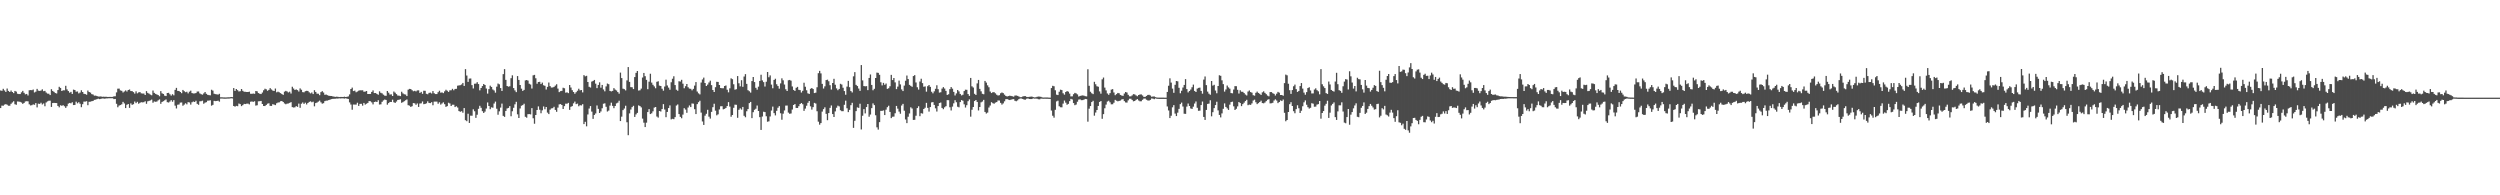 <?xml version="1.0" encoding="UTF-8"?>
<svg xmlns="http://www.w3.org/2000/svg" width="1920" height="150">
  <path d="M0 69.488h1v13.530H0zM1 69.749h1v11.336H1zM2 68.175h1v13.024H2zM3 69.499h1v10.848H3zM4 70.583h1v9.389H4zM5 68.009h1v12.402H5zM6 69.821h1v11.404H6zM7 70.669h1v10.511H7zM8 69.544h1v10.191H8zM9 70.663h1v8.041H9zM10 71.542h1v6.253H10zM11 69.821h1v10.256H11zM12 70.354h1v10.109H12zM13 71.969h1v5.969H13zM14 72.220h1v5.798H14zM15 72.247h1v5.982H15zM16 70.894h1v7.874H16zM17 69.767h1v10.004H17zM18 71.249h1v7.789H18zM19 72.460h1v5.470H19zM20 72.156h1v5.550H20zM21 73.331h1v4.496H21zM22 69.332h1v10.782H22zM23 69.169h1v11.841H23zM24 69.289h1v11.493H24zM25 68.774h1v11.416H25zM26 71.001h1v9.500H26zM27 70.401h1v8.730H27zM28 68.264h1v14.231H28zM29 69.622h1v9.992H29zM30 69.833h1v9.966H30zM31 69.530h1v9.345H31zM32 68.589h1v11.658H32zM33 70.047h1v9.390H33zM34 69.807h1v11.789H34zM35 71.044h1v7.647H35zM36 71.879h1v5.984H36zM37 72.003h1v5.367H37zM38 72.990h1v4.299H38zM39 68.497h1v13.648H39zM40 69.831h1v9.320H40zM41 70.549h1v8.470H41zM42 71.480h1v7.623H42zM43 71.792h1v7.355H43zM44 69.163h1v12.205H44zM45 66.658h1v15.791H45zM46 67.508h1v13.338H46zM47 69.887h1v11.378H47zM48 69.326h1v11.470H48zM49 69.366h1v12.229H49zM50 65.910h1v16.914H50zM51 68.675h1v12.877H51zM52 69.915h1v9.655H52zM53 71.169h1v7.892H53zM54 70.536h1v8.826H54zM55 72.122h1v6.393H55zM56 68.800h1v11.916H56zM57 69.122h1v11.459H57zM58 70.400h1v7.691H58zM59 70.229h1v9.140H59zM60 71.727h1v6.738H60zM61 71.056h1v8.589H61zM62 69.312h1v13.011H62zM63 70.652h1v9.397H63zM64 72.049h1v5.990H64zM65 72.260h1v5.782H65zM66 72.768h1v4.941H66zM67 69.533h1v11.266H67zM68 70.672h1v7.525H68zM69 71.131h1v6.965H69zM70 72.273h1v5.463H70zM71 72.618h1v4.915H71zM72 73.451h1v3.241H72zM73 73.443h1v3.125H73zM74 73.763h1v2.376H74zM75 74.144h1v1.646H75zM76 74.146h1v2.011H76zM77 74.054h1v1.892H77zM78 74.332h1v1.287H78zM79 74.237h1v1.441H79zM80 74.351h1v1.452H80zM81 74.316h1v1.270H81zM82 74.453h1v1.107H82zM83 74.452h1v1.019H83zM84 74.418h1v1.063H84zM85 74.420h1v1.053H85zM86 74.382h1v1.071H86zM87 73.985h1v2.135H87zM88 73.942h1v2.032H88zM89 70.944h1v8.785H89zM90 68.113h1v14.280H90zM91 68.053h1v13.024H91zM92 69.403h1v11.269H92zM93 69.742h1v10.399H93zM94 71.031h1v7.228H94zM95 70.259h1v9.178H95zM96 69.430h1v13.579H96zM97 70.314h1v10.154H97zM98 69.099h1v10.781H98zM99 68.684h1v14.165H99zM100 69.953h1v9.474H100zM101 70.008h1v10.541H101zM102 70.753h1v9.286H102zM103 71.897h1v6.099H103zM104 70.156h1v9.033H104zM105 71.658h1v6.519H105zM106 70.943h1v8.699H106zM107 70.710h1v8.240H107zM108 71.688h1v6.805H108zM109 71.842h1v6.777H109zM110 71.851h1v6.627H110zM111 72.985h1v4.789H111zM112 69.984h1v9.747H112zM113 71.307h1v6.500H113zM114 71.932h1v5.558H114zM115 72.667h1v4.432H115zM116 73.146h1v3.332H116zM117 69.551h1v9.372H117zM118 71.341h1v6.608H118zM119 72.104h1v6.081H119zM120 72.551h1v5.427H120zM121 73.001h1v4.040H121zM122 73.951h1v2.364H122zM123 69.978h1v9.740H123zM124 71.666h1v6.623H124zM125 72.118h1v5.606H125zM126 73.492h1v3.586H126zM127 73.787h1v2.624H127zM128 71.423h1v7.088H128zM129 71.296h1v7.438H129zM130 72.409h1v5.578H130zM131 73.408h1v3.501H131zM132 72.325h1v5.786H132zM133 73.228h1v3.666H133zM134 68.994h1v12.157H134zM135 67.464h1v15.831H135zM136 69.801h1v10.637H136zM137 69.913h1v10.329H137zM138 70.650h1v8.156H138zM139 71.583h1v7.107H139zM140 69.053h1v12.155H140zM141 70.016h1v10.334H141zM142 70.798h1v8.529H142zM143 70.429h1v9.683H143zM144 71.738h1v6.683H144zM145 70.396h1v8.284H145zM146 69.623h1v10.705H146zM147 71.453h1v7.096H147zM148 71.762h1v6.197H148zM149 71.732h1v6.616H149zM150 71.492h1v5.852H150zM151 70.295h1v9.468H151zM152 70.241h1v10.225H152zM153 71.713h1v6.114H153zM154 72.368h1v5.374H154zM155 72.722h1v4.588H155zM156 71.755h1v7.921H156zM157 70.644h1v8.211H157zM158 72.038h1v6.457H158zM159 72.783h1v4.535H159zM160 73.054h1v4.214H160zM161 73.200h1v3.793H161zM162 68.902h1v12.256H162zM163 69.565h1v10.972H163zM164 72.009h1v5.442H164zM165 72.306h1v5.340H165zM166 72.453h1v5.096H166zM167 72.664h1v4.638H167zM168 72.019h1v6.045H168zM169 74.717h1v1.000H169zM170 74.679h1v1.000H170zM171 74.787h1v1.000H171zM172 74.805h1v1.000H172zM173 74.840h1v1.000H173zM174 74.742h1v1.000H174zM175 74.710h1v1.000H175zM176 74.684h1v1.000H176zM177 74.475h1v1.000H177zM178 74.620h1v1.000H178zM179 67.647h1v13.781H179zM180 69.856h1v12.068H180zM181 68.338h1v12.993H181zM182 69.287h1v12.290H182zM183 70.269h1v9.261H183zM184 70.016h1v9.937H184zM185 68.340h1v13.168H185zM186 69.739h1v10.986H186zM187 70.432h1v9.347H187zM188 70.499h1v9.424H188zM189 70.637h1v9.001H189zM190 70.656h1v8.890H190zM191 70.378h1v9.801H191zM192 71.994h1v6.119H192zM193 72.053h1v5.853H193zM194 71.852h1v6.390H194zM195 72.037h1v5.738H195zM196 69.881h1v11.243H196zM197 70.134h1v10.713H197zM198 71.464h1v6.355H198zM199 72.011h1v5.687H199zM200 72.235h1v5.292H200zM201 71.062h1v8.789H201zM202 69.337h1v12.093H202zM203 68.136h1v13.306H203zM204 68.592h1v11.991H204zM205 69.722h1v9.886H205zM206 69.041h1v10.285H206zM207 67.686h1v13.602H207zM208 68.694h1v12.645H208zM209 69.518h1v10.512H209zM210 69.907h1v10.431H210zM211 67.989h1v12.767H211zM212 70.927h1v8.384H212zM213 70.421h1v8.350H213zM214 70.897h1v7.692H214zM215 71.512h1v6.276H215zM216 72.236h1v5.328H216zM217 72.836h1v5.477H217zM218 70.384h1v9.100H218zM219 69.794h1v10.277H219zM220 70.241h1v9.359H220zM221 71.011h1v8.427H221zM222 70.393h1v8.608H222zM223 71.828h1v6.613H223zM224 66.629h1v15.625H224zM225 67.977h1v14.600H225zM226 69.081h1v13.353H226zM227 68.657h1v12.848H227zM228 69.206h1v12.884H228zM229 70.314h1v9.266H229zM230 67.871h1v14.943H230zM231 68.893h1v10.769H231zM232 70.775h1v7.928H232zM233 70.916h1v8.884H233zM234 70.039h1v8.805H234zM235 69.712h1v10.528H235zM236 69.853h1v9.274H236zM237 70.919h1v7.292H237zM238 71.721h1v6.112H238zM239 70.989h1v7.531H239zM240 72.221h1v5.882H240zM241 69.294h1v12.373H241zM242 70.619h1v8.532H242zM243 71.918h1v6.804H243zM244 71.974h1v6.068H244zM245 73.123h1v4.148H245zM246 70.743h1v7.847H246zM247 69.992h1v9.640H247zM248 71.079h1v8.203H248zM249 72.813h1v4.872H249zM250 72.621h1v4.678H250zM251 73.126h1v4.134H251zM252 73.537h1v3.290H252zM253 73.653h1v2.907H253zM254 73.751h1v2.397H254zM255 73.962h1v1.965H255zM256 74.170h1v1.708H256zM257 74.372h1v1.469H257zM258 74.264h1v1.425H258zM259 74.367h1v1.376H259zM260 74.531h1v1.000H260zM261 74.466h1v1.165H261zM262 74.437h1v1.099H262zM263 74.512h1v1.000H263zM264 74.256h1v1.483H264zM265 74.489h1v1.000H265zM266 74.358h1v1.428H266zM267 74.038h1v1.959H267zM268 72.497h1v6.149H268zM269 68.349h1v11.958H269zM270 67.272h1v17.000H270zM271 69.964h1v10.297H271zM272 69.562h1v10.784H272zM273 70.841h1v9.501H273zM274 70.307h1v8.601H274zM275 69.657h1v11.704H275zM276 69.301h1v10.489H276zM277 69.373h1v10.351H277zM278 69.304h1v11.860H278zM279 70.439h1v8.598H279zM280 70.358h1v9.973H280zM281 69.897h1v9.770H281zM282 72.194h1v6.866H282zM283 72.172h1v5.452H283zM284 72.117h1v5.675H284zM285 70.609h1v8.033H285zM286 69.410h1v10.764H286zM287 71.474h1v6.868H287zM288 71.418h1v6.619H288zM289 72.120h1v6.234H289zM290 72.760h1v4.216H290zM291 70.131h1v10.128H291zM292 71.292h1v8.819H292zM293 71.736h1v6.470H293zM294 72.689h1v4.412H294zM295 73.485h1v2.978H295zM296 73.600h1v3.168H296zM297 69.875h1v10.504H297zM298 71.145h1v8.022H298zM299 72.617h1v5.687H299zM300 72.431h1v5.922H300zM301 73.749h1v2.808H301zM302 70.283h1v8.254H302zM303 71.146h1v7.909H303zM304 72.290h1v5.697H304zM305 73.390h1v3.343H305zM306 73.456h1v3.130H306zM307 73.842h1v2.401H307zM308 70.475h1v8.474H308zM309 71.733h1v6.730H309zM310 72.377h1v5.354H310zM311 72.597h1v4.426H311zM312 73.768h1v2.644H312zM313 68.849h1v11.929H313zM314 68.233h1v12.915H314zM315 68.420h1v13.693H315zM316 69.278h1v12.289H316zM317 70.096h1v9.057H317zM318 69.724h1v9.647H318zM319 70.195h1v10.304H319zM320 69.430h1v10.024H320zM321 69.398h1v12.712H321zM322 71.369h1v8.160H322zM323 70.533h1v8.836H323zM324 72.020h1v5.913H324zM325 69.699h1v10.334H325zM326 69.730h1v10.074H326zM327 72.023h1v7.338H327zM328 72.395h1v5.453H328zM329 71.299h1v7.759H329zM330 71.134h1v8.051H330zM331 71.805h1v6.678H331zM332 69.943h1v10.890H332zM333 71.645h1v6.403H333zM334 72.228h1v5.817H334zM335 72.264h1v5.753H335zM336 70.809h1v8.863H336zM337 69.685h1v8.875H337zM338 71.159h1v9.171H338zM339 70.940h1v8.545H339zM340 71.507h1v7.099H340zM341 70.151h1v9.888H341zM342 68.899h1v13.165H342zM343 69.664h1v11.833H343zM344 70.588h1v8.311H344zM345 69.352h1v10.103H345zM346 69.325h1v12.078H346zM347 68.203h1v12.208H347zM348 69.327h1v11.088H348zM349 68.289h1v13.930H349zM350 68.180h1v13.419H350zM351 65.806h1v16.766H351zM352 65.567h1v19.741H352zM353 65.412h1v20.447H353zM354 64.852h1v20.572H354zM355 63.680h1v22.896H355zM356 65.980h1v17.032H356zM357 53.090h1v39.233H357zM358 57.988h1v35.073H358zM359 62.875h1v24.476H359zM360 60.384h1v34.013H360zM361 60.280h1v28.569H361zM362 65.357h1v23.524H362zM363 67.916h1v16.032H363zM364 64.309h1v21.128H364zM365 64.204h1v26.331H365zM366 63.111h1v25.005H366zM367 64.583h1v18.979H367zM368 69.399h1v11.845H368zM369 67.588h1v15.180H369zM370 66.088h1v19.302H370zM371 64.496h1v22.262H371zM372 65.280h1v20.447H372zM373 68.015h1v15.354H373zM374 71.891h1v6.814H374zM375 68.473h1v12.949H375zM376 65.810h1v18.056H376zM377 66.755h1v15.691H377zM378 68.690h1v14.026H378zM379 69.502h1v10.019H379zM380 71.176h1v6.843H380zM381 66.562h1v16.944H381zM382 64.132h1v23.962H382zM383 64.770h1v20.724H383zM384 67.625h1v15.009H384zM385 69.852h1v9.710H385zM386 56.924h1v32.049H386zM387 53.086h1v36.664H387zM388 61.317h1v23.882H388zM389 66.069h1v17.249H389zM390 66.577h1v16.305H390zM391 66.232h1v15.271H391zM392 60.069h1v29.210H392zM393 57.854h1v27.593H393zM394 67.651h1v15.123H394zM395 69.424h1v10.704H395zM396 70.756h1v7.443H396zM397 58.410h1v29.380H397zM398 61.414h1v29.188H398zM399 65.295h1v18.006H399zM400 68.074h1v13.115H400zM401 69.845h1v10.871H401zM402 69.041h1v10.642H402zM403 61.742h1v27.954H403zM404 61.437h1v28.916H404zM405 61.921h1v25.777H405zM406 64.285h1v23.309H406zM407 64.918h1v22.950H407zM408 68.014h1v15.010H408zM409 57.855h1v32.969H409zM410 57.491h1v37.529H410zM411 60.110h1v28.201H411zM412 64.293h1v20.191H412zM413 62.971h1v18.722H413zM414 62.823h1v21.437H414zM415 64.580h1v22.403H415zM416 63.418h1v21.343H416zM417 65.495h1v16.293H417zM418 65.920h1v17.999H418zM419 68.755h1v13.410H419zM420 66.706h1v19.752H420zM421 63.386h1v24.242H421zM422 66.170h1v18.036H422zM423 67.200h1v16.066H423zM424 67.197h1v15.900H424zM425 66.715h1v15.332H425zM426 65.717h1v18.728H426zM427 64.694h1v21.180H427zM428 68.059h1v14.576H428zM429 70.745h1v9.431H429zM430 70.005h1v9.922H430zM431 69.803h1v10.852H431zM432 67.401h1v16.307H432zM433 67.809h1v13.677H433zM434 71.187h1v8.440H434zM435 70.905h1v8.780H435zM436 71.544h1v7.460H436zM437 65.278h1v19.109H437zM438 67.227h1v14.787H438zM439 69.263h1v12.221H439zM440 70.664h1v8.706H440zM441 71.968h1v6.078H441zM442 70.823h1v9.157H442zM443 69.683h1v9.863H443zM444 68.161h1v13.434H444zM445 69.362h1v11.432H445zM446 69.128h1v11.844H446zM447 70.970h1v9.031H447zM448 57.724h1v37.585H448zM449 58.648h1v34.884H449zM450 58.230h1v38.809H450zM451 63.001h1v24.916H451zM452 66.683h1v16.650H452zM453 67.217h1v14.248H453zM454 62.674h1v23.024H454zM455 62.140h1v29.163H455zM456 61.369h1v26.901H456zM457 64.245h1v22.908H457zM458 67.688h1v13.332H458zM459 65.252h1v18.340H459zM460 63.232h1v23.528H460zM461 67.343h1v18.237H461zM462 65.244h1v17.890H462zM463 68.727h1v10.932H463zM464 70.129h1v9.208H464zM465 66.334h1v15.699H465zM466 64.138h1v21.495H466zM467 64.654h1v20.313H467zM468 69.854h1v11.247H468zM469 70.184h1v8.685H469zM470 69.779h1v11.532H470zM471 67.680h1v15.430H471zM472 68.815h1v12.611H472zM473 69.484h1v9.938H473zM474 70.704h1v8.138H474zM475 71.912h1v5.474H475zM476 55.742h1v37.225H476zM477 59.931h1v29.671H477zM478 68.115h1v16.463H478zM479 68.500h1v14.853H479zM480 69.450h1v11.757H480zM481 61.753h1v32.154H481zM482 51.524h1v52.294H482zM483 62.874h1v24.222H483zM484 66.933h1v17.209H484zM485 67.017h1v15.250H485zM486 68.381h1v12.896H486zM487 59.162h1v30.650H487zM488 55.963h1v31.882H488zM489 54.544h1v32.155H489zM490 69.509h1v11.458H490zM491 69.329h1v12.133H491zM492 68.065h1v14.422H492zM493 59.529h1v31.537H493zM494 56.036h1v38.166H494zM495 58.542h1v39.066H495zM496 61.358h1v32.832H496zM497 68.523h1v17.524H497zM498 62.716h1v21.115H498zM499 56.621h1v30.959H499zM500 63.463h1v23.598H500zM501 65.106h1v20.377H501zM502 66.369h1v16.264H502zM503 67.777h1v14.388H503zM504 62.822h1v26.691H504zM505 62.406h1v27.908H505zM506 65.740h1v19.496H506zM507 66.040h1v19.622H507zM508 68.169h1v15.587H508zM509 69.658h1v10.340H509zM510 66.436h1v17.672H510zM511 61.195h1v28.838H511zM512 65.662h1v20.282H512zM513 67.270h1v15.728H513zM514 68.900h1v12.023H514zM515 63.162h1v28.553H515zM516 60.454h1v30.803H516zM517 58.548h1v33.010H517zM518 65.340h1v24.630H518zM519 68.914h1v12.119H519zM520 69.705h1v10.548H520zM521 62.427h1v25.154H521zM522 62.608h1v27.128H522zM523 61.281h1v29.569H523zM524 64.270h1v23.764H524zM525 67.785h1v15.332H525zM526 66.207h1v17.954H526zM527 64.528h1v22.085H527zM528 67.030h1v15.570H528zM529 68.068h1v12.905H529zM530 68.220h1v13.997H530zM531 69.354h1v10.116H531zM532 68.265h1v11.337H532zM533 65.754h1v18.128H533zM534 63.019h1v24.585H534zM535 70.320h1v9.658H535zM536 71.662h1v6.824H536zM537 72.475h1v4.885H537zM538 63.369h1v23.130H538zM539 61.012h1v32.275H539zM540 59.581h1v36.376H540zM541 63.735h1v25.074H541zM542 66.024h1v21.382H542zM543 64.985h1v19.335H543zM544 63.318h1v26.289H544zM545 61.965h1v29.113H545zM546 65.378h1v20.539H546zM547 69.128h1v13.187H547zM548 70.671h1v9.010H548zM549 66.979h1v18.038H549zM550 62.815h1v25.769H550zM551 62.918h1v24.878H551zM552 65.303h1v18.779H552zM553 67.588h1v14.001H553zM554 67.768h1v13.798H554zM555 67.776h1v16.195H555zM556 66.023h1v17.598H556zM557 65.648h1v17.230H557zM558 68.899h1v12.537H558zM559 70.914h1v7.522H559zM560 67.844h1v14.021H560zM561 60.169h1v29.489H561zM562 60.823h1v27.477H562zM563 64.740h1v18.034H563zM564 68.850h1v11.544H564zM565 68.486h1v11.992H565zM566 58.417h1v32.040H566zM567 63.963h1v20.356H567zM568 66.298h1v16.906H568zM569 61.571h1v22.617H569zM570 66.641h1v15.463H570zM571 58.756h1v30.187H571zM572 56.927h1v33.128H572zM573 64.415h1v21.050H573zM574 69.296h1v14.478H574zM575 70.094h1v9.109H575zM576 71.134h1v7.145H576zM577 62.250h1v28.485H577zM578 59.142h1v27.032H578zM579 63.003h1v21.326H579zM580 67.416h1v16.107H580zM581 68.852h1v12.190H581zM582 66.576h1v18.690H582zM583 62.155h1v27.829H583zM584 57.380h1v42.390H584zM585 61.722h1v27.791H585zM586 63.093h1v22.713H586zM587 66.472h1v19.621H587zM588 62.778h1v26.528H588zM589 55.297h1v38.215H589zM590 59.316h1v33.877H590zM591 57.931h1v31.530H591zM592 64.978h1v19.920H592zM593 67.770h1v14.114H593zM594 61.400h1v25.474H594zM595 60.452h1v28.152H595zM596 64.705h1v20.385H596zM597 66.108h1v16.627H597zM598 68.116h1v13.395H598zM599 64.043h1v22.927H599zM600 60.158h1v31.783H600zM601 61.695h1v25.624H601zM602 64.930h1v19.907H602zM603 68.550h1v12.549H603zM604 69.893h1v11.145H604zM605 61.644h1v24.816H605zM606 61.399h1v25.982H606zM607 61.934h1v25.186H607zM608 66.389h1v17.712H608zM609 69.067h1v11.578H609zM610 69.851h1v10.064H610zM611 67.423h1v15.448H611zM612 66.702h1v16.257H612zM613 68.988h1v12.587H613zM614 69.219h1v10.663H614zM615 71.092h1v8.006H615zM616 69.744h1v10.317H616zM617 63.522h1v21.647H617zM618 66.625h1v16.759H618zM619 69.344h1v11.861H619zM620 71.695h1v7.251H620zM621 72.144h1v5.407H621zM622 68.217h1v13.436H622zM623 67.559h1v16.590H623zM624 68.394h1v13.892H624zM625 71.486h1v7.514H625zM626 71.171h1v8.337H626zM627 67.018h1v18.428H627zM628 56.208h1v37.232H628zM629 54.413h1v41.339H629zM630 56.364h1v38.141H630zM631 64.398h1v21.303H631zM632 68.003h1v15.805H632zM633 66.300h1v16.145H633zM634 61.476h1v25.956H634zM635 61.167h1v31.146H635zM636 62.436h1v24.398H636zM637 65.440h1v17.393H637zM638 68.764h1v12.242H638zM639 63.760h1v23.840H639zM640 60.511h1v29.352H640zM641 65.052h1v20.504H641zM642 67.902h1v14.837H642zM643 69.267h1v11.889H643zM644 68.307h1v13.414H644zM645 64.367h1v20.300H645zM646 64.899h1v20.499H646zM647 67.375h1v18.030H647zM648 69.956h1v10.548H648zM649 72.757h1v4.554H649zM650 66.486h1v16.653H650zM651 62.094h1v24.008H651zM652 66.990h1v17.388H652zM653 69.931h1v10.887H653zM654 70.995h1v7.931H654zM655 58.628h1v39.588H655zM656 55.378h1v37.397H656zM657 65.190h1v20.142H657zM658 66.123h1v16.381H658zM659 67.998h1v14.829H659zM660 69.803h1v9.884H660zM661 49.995h1v49.415H661zM662 61.768h1v27.138H662zM663 66.122h1v17.669H663zM664 66.296h1v20.782H664zM665 66.147h1v16.065H665zM666 69.229h1v10.661H666zM667 59.845h1v29.784H667zM668 57.165h1v30.775H668zM669 65.215h1v17.825H669zM670 69.309h1v10.080H670zM671 68.207h1v12.528H671zM672 59.925h1v28.596H672zM673 55.770h1v42.040H673zM674 55.974h1v43.585H674zM675 57.457h1v36.324H675zM676 63.190h1v21.980H676zM677 65.610h1v19.552H677zM678 63.666h1v21.105H678zM679 65.137h1v23.231H679zM680 64.137h1v20.105H680zM681 68.226h1v14.124H681zM682 67.802h1v13.417H682zM683 66.264h1v19.726H683zM684 57.512h1v33.212H684zM685 61.498h1v28.161H685zM686 59.882h1v29.685H686zM687 63.265h1v23.736H687zM688 68.442h1v12.905H688zM689 66.494h1v16.983H689zM690 61.908h1v23.815H690zM691 64.813h1v22.521H691zM692 68.666h1v12.394H692zM693 69.938h1v9.813H693zM694 65.761h1v19.300H694zM695 61.999h1v29.731H695zM696 57.985h1v36.570H696zM697 60.722h1v28.933H697zM698 65.156h1v22.002H698zM699 65.967h1v16.485H699zM700 66.687h1v16.679H700zM701 58.428h1v33.700H701zM702 57.695h1v34.320H702zM703 63.326h1v25.541H703zM704 67.040h1v15.963H704zM705 68.823h1v12.814H705zM706 62.594h1v26.644H706zM707 60.459h1v26.458H707zM708 63.839h1v23.399H708zM709 66.628h1v17.083H709zM710 66.353h1v16.392H710zM711 70.423h1v8.572H711zM712 66.225h1v16.609H712zM713 65.291h1v20.437H713zM714 66.716h1v15.516H714zM715 70.447h1v8.186H715zM716 71.687h1v6.725H716zM717 70.167h1v10.411H717zM718 68.217h1v14.976H718zM719 65.465h1v20.190H719zM720 68.491h1v12.991H720zM721 71.107h1v8.065H721zM722 70.839h1v7.884H722zM723 68.051h1v14.846H723zM724 66.906h1v16.944H724zM725 67.985h1v14.469H725zM726 69.764h1v11.787H726zM727 72.908h1v3.999H727zM728 72.380h1v4.553H728zM729 68.445h1v13.934H729zM730 66.849h1v18.002H730zM731 68.117h1v13.767H731zM732 70.561h1v8.815H732zM733 73.322h1v3.639H733zM734 71.708h1v6.847H734zM735 69.143h1v12.829H735zM736 70.219h1v12.191H736zM737 72.117h1v6.295H737zM738 73.268h1v3.599H738zM739 72.736h1v4.631H739zM740 69.946h1v10.177H740zM741 68.879h1v13.687H741zM742 68.959h1v11.814H742zM743 72.237h1v5.476H743zM744 73.647h1v2.675H744zM745 59.845h1v29.749H745zM746 66.305h1v17.986H746zM747 67.223h1v14.964H747zM748 72.055h1v5.563H748zM749 72.920h1v3.891H749zM750 64.070h1v14.225H750zM751 61.371h1v23.490H751zM752 68.274h1v13.879H752zM753 70.166h1v8.432H753zM754 72.059h1v5.897H754zM755 72.412h1v4.298H755zM756 62.162h1v23.789H756zM757 63.455h1v23.720H757zM758 65.522h1v20.936H758zM759 67.036h1v15.542H759zM760 70.277h1v10.778H760zM761 71.460h1v7.033H761zM762 70.833h1v8.418H762zM763 70.802h1v8.845H763zM764 71.700h1v7.114H764zM765 72.731h1v5.639H765zM766 73.388h1v3.749H766zM767 73.116h1v4.083H767zM768 71.617h1v7.394H768zM769 71.005h1v9.350H769zM770 71.520h1v7.890H770zM771 72.719h1v5.104H771zM772 73.696h1v2.504H772zM773 74.102h1v1.987H773zM774 73.763h1v2.756H774zM775 73.498h1v3.378H775zM776 73.702h1v2.834H776zM777 73.953h1v2.264H777zM778 74.242h1v1.895H778zM779 73.382h1v4.036H779zM780 73.319h1v4.445H780zM781 73.610h1v3.520H781zM782 74.078h1v2.075H782zM783 74.626h1v1.000H783zM784 74.622h1v1.032H784zM785 74.104h1v1.927H785zM786 73.814h1v2.685H786zM787 73.839h1v2.722H787zM788 74.373h1v1.449H788zM789 74.558h1v1.020H789zM790 74.322h1v1.723H790zM791 74.253h1v1.849H791zM792 74.151h1v1.951H792zM793 74.546h1v1.019H793zM794 74.783h1v1.000H794zM795 74.705h1v1.000H795zM796 74.361h1v1.457H796zM797 74.115h1v2.128H797zM798 74.177h1v2.108H798zM799 74.413h1v1.327H799zM800 74.809h1v1.000H800zM801 74.885h1v1.000H801zM802 74.839h1v1.000H802zM803 74.869h1v1.000H803zM804 74.858h1v1.000H804zM805 74.942h1v1.000H805zM806 74.984h1v1.000H806zM807 67.652h1v17.221H807zM808 65.913h1v22.966H808zM809 66.275h1v24.092H809zM810 69.345h1v14.976H810zM811 72.723h1v5.166H811zM812 73.008h1v4.297H812zM813 70.441h1v11.159H813zM814 68.869h1v13.521H814zM815 69.164h1v13.284H815zM816 71.643h1v7.942H816zM817 72.707h1v4.479H817zM818 70.660h1v8.187H818zM819 69.944h1v10.496H819zM820 70.426h1v9.334H820zM821 71.890h1v5.768H821zM822 74.056h1v1.868H822zM823 73.972h1v2.425H823zM824 72.356h1v6.793H824zM825 71.306h1v9.483H825zM826 71.740h1v8.530H826zM827 72.487h1v5.639H827zM828 74.126h1v2.369H828zM829 73.702h1v2.566H829zM830 73.436h1v3.520H830zM831 73.287h1v3.621H831zM832 73.478h1v3.089H832zM833 73.858h1v2.106H833zM834 74.030h1v2.117H834zM835 53.184h1v40.238H835zM836 65.909h1v17.563H836zM837 70.444h1v11.036H837zM838 71.607h1v6.804H838zM839 72.283h1v5.146H839zM840 62.828h1v25.984H840zM841 64.731h1v21.701H841zM842 66.246h1v18.238H842zM843 66.602h1v14.768H843zM844 70.182h1v8.114H844zM845 71.945h1v5.694H845zM846 60.917h1v30.314H846zM847 59.539h1v28.126H847zM848 67.253h1v15.875H848zM849 69.441h1v10.881H849zM850 71.796h1v6.196H850zM851 72.792h1v4.572H851zM852 71.540h1v7.054H852zM853 68.798h1v11.322H853zM854 68.467h1v11.627H854zM855 71.008h1v7.889H855zM856 73.125h1v3.585H856zM857 72.286h1v5.053H857zM858 71.371h1v6.429H858zM859 71.619h1v5.901H859zM860 72.906h1v4.279H860zM861 73.350h1v3.030H861zM862 73.634h1v2.488H862zM863 71.846h1v5.822H863zM864 70.640h1v8.062H864zM865 71.067h1v7.725H865zM866 72.800h1v4.260H866zM867 73.970h1v1.851H867zM868 73.961h1v1.851H868zM869 73.264h1v3.484H869zM870 72.306h1v5.499H870zM871 72.481h1v5.073H871zM872 73.277h1v3.415H872zM873 73.953h1v2.109H873zM874 72.943h1v4.194H874zM875 72.545h1v5.260H875zM876 72.479h1v5.271H876zM877 73.324h1v3.336H877zM878 74.395h1v1.327H878zM879 74.377h1v1.304H879zM880 73.661h1v2.916H880zM881 72.921h1v4.231H881zM882 72.818h1v4.431H882zM883 73.322h1v3.365H883zM884 74.280h1v1.347H884zM885 74.082h1v1.702H885zM886 74.069h1v2.123H886zM887 74.593h1v1.000H887zM888 74.891h1v1.000H888zM889 74.954h1v1.000H889zM890 74.979h1v1.000H890zM891 74.972h1v1.000H891zM892 74.975h1v1.000H892zM893 74.970h1v1.000H893zM894 74.987h1v1.000H894zM895 74.987h1v1.000H895zM896 70.604h1v11.147H896zM897 65.867h1v18.980H897zM898 60.142h1v30.520H898zM899 63.446h1v25.446H899zM900 68.041h1v14.367H900zM901 71.282h1v9.448H901zM902 65.125h1v22.145H902zM903 62.227h1v26.897H903zM904 62.471h1v24.070H904zM905 67.413h1v16.188H905zM906 71.617h1v8.336H906zM907 69.686h1v9.089H907zM908 67.218h1v14.623H908zM909 65.206h1v22.124H909zM910 60.791h1v26.683H910zM911 68.387h1v13.482H911zM912 70.972h1v8.522H912zM913 69.886h1v11.545H913zM914 68.751h1v14.567H914zM915 67.010h1v16.672H915zM916 64.996h1v16.921H916zM917 69.815h1v9.682H917zM918 70.644h1v7.298H918zM919 68.057h1v14.748H919zM920 67.505h1v17.594H920zM921 67.283h1v17.702H921zM922 69.830h1v10.876H922zM923 71.961h1v5.994H923zM924 61.151h1v28.629H924zM925 58.720h1v33.408H925zM926 65.357h1v19.054H926zM927 70.350h1v9.491H927zM928 71.931h1v7.624H928zM929 72.759h1v4.248H929zM930 62.226h1v27.107H930zM931 65.756h1v20.423H931zM932 65.151h1v17.879H932zM933 69.552h1v11.138H933zM934 71.649h1v6.464H934zM935 66.056h1v18.712H935zM936 57.806h1v30.479H936zM937 58.202h1v31.953H937zM938 61.676h1v25.407H938zM939 64.629h1v18.915H939zM940 70.336h1v9.060H940zM941 68.724h1v13.381H941zM942 65.671h1v17.584H942zM943 67.134h1v17.273H943zM944 68.094h1v12.309H944zM945 71.468h1v6.907H945zM946 71.687h1v6.392H946zM947 68.745h1v12.920H947zM948 66.165h1v18.294H948zM949 66.199h1v17.371H949zM950 68.944h1v12.748H950zM951 71.813h1v6.546H951zM952 69.332h1v9.815H952zM953 70.460h1v11.041H953zM954 70.504h1v9.452H954zM955 71.491h1v7.371H955zM956 72.613h1v4.989H956zM957 73.311h1v3.331H957zM958 70.309h1v10.501H958zM959 69.478h1v10.864H959zM960 70.698h1v9.854H960zM961 71.162h1v8.252H961zM962 73.121h1v4.104H962zM963 73.483h1v3.049H963zM964 71.285h1v7.249H964zM965 70.344h1v9.638H965zM966 71.358h1v7.832H966zM967 72.036h1v6.283H967zM968 72.932h1v4.400H968zM969 70.912h1v8.252H969zM970 70.135h1v9.248H970zM971 71.300h1v7.429H971zM972 72.325h1v5.370H972zM973 73.433h1v3.149H973zM974 73.974h1v2.221H974zM975 70.707h1v8.685H975zM976 70.711h1v8.578H976zM977 71.552h1v7.395H977zM978 72.068h1v5.150H978zM979 73.368h1v2.902H979zM980 71.955h1v5.233H980zM981 70.530h1v8.651H981zM982 71.178h1v7.163H982zM983 72.985h1v4.116H983zM984 72.941h1v4.697H984zM985 73.525h1v2.908H985zM986 63.864h1v22.776H986zM987 57.274h1v35.849H987zM988 57.873h1v34.267H988zM989 64.314h1v21.701H989zM990 69.276h1v10.735H990zM991 72.068h1v6.412H991zM992 69.175h1v12.252H992zM993 66.275h1v19.123H993zM994 64.954h1v22.048H994zM995 68.445h1v15.369H995zM996 70.629h1v10.233H996zM997 69.821h1v13.336H997zM998 66.118h1v20.649H998zM999 63.805h1v21.228H999zM1000 68.051h1v13.582H1000zM1001 71.101h1v7.471H1001zM1002 72.757h1v4.347H1002zM1003 70.779h1v9.638H1003zM1004 67.628h1v14.720H1004zM1005 67.004h1v16.393H1005zM1006 69.476h1v13.331H1006zM1007 71.773h1v7.463H1007zM1008 71.717h1v7.902H1008zM1009 68.755h1v13.219H1009zM1010 67.863h1v13.985H1010zM1011 69.296h1v11.061H1011zM1012 70.162h1v9.836H1012zM1013 72.437h1v5.115H1013zM1014 53.094h1v38.064H1014zM1015 64.694h1v22.107H1015zM1016 66.302h1v19.014H1016zM1017 67.651h1v13.503H1017zM1018 71.511h1v8.233H1018zM1019 72.122h1v5.265H1019zM1020 62.625h1v27.956H1020zM1021 64.863h1v21.671H1021zM1022 69.084h1v11.933H1022zM1023 69.858h1v9.908H1023zM1024 70.348h1v8.304H1024zM1025 62.601h1v27.352H1025zM1026 55.887h1v36.212H1026zM1027 64.642h1v20.937H1027zM1028 69.284h1v11.594H1028zM1029 69.771h1v11.104H1029zM1030 71.264h1v7.337H1030zM1031 66.235h1v19.433H1031zM1032 62.652h1v31.524H1032zM1033 60.764h1v33.918H1033zM1034 61.076h1v28.809H1034zM1035 68.728h1v14.982H1035zM1036 54.737h1v41.080H1036zM1037 58.626h1v29.442H1037zM1038 63.369h1v22.709H1038zM1039 68.054h1v15.136H1039zM1040 66.028h1v14.984H1040zM1041 70.182h1v9.184H1041zM1042 59.709h1v29.977H1042zM1043 60.782h1v29.252H1043zM1044 60.984h1v25.710H1044zM1045 65.219h1v17.575H1045zM1046 68.622h1v12.748H1046zM1047 71.121h1v7.546H1047zM1048 61.455h1v26.049H1048zM1049 65.717h1v20.795H1049zM1050 67.517h1v16.134H1050zM1051 67.713h1v13.817H1051zM1052 70.353h1v9.454H1052zM1053 69.053h1v12.153H1053zM1054 67.402h1v15.127H1054zM1055 65.376h1v18.783H1055zM1056 65.959h1v17.918H1056zM1057 69.918h1v10.024H1057zM1058 70.536h1v9.157H1058zM1059 54.305h1v35.850H1059zM1060 63.054h1v25.845H1060zM1061 65.400h1v17.711H1061zM1062 67.441h1v16.597H1062zM1063 70.152h1v11.132H1063zM1064 61.255h1v26.717H1064zM1065 58.367h1v30.229H1065zM1066 56.854h1v32.633H1066zM1067 63.493h1v22.979H1067zM1068 63.629h1v20.719H1068zM1069 63.085h1v23.401H1069zM1070 58.493h1v32.225H1070zM1071 56.903h1v36.648H1071zM1072 61.511h1v27.718H1072zM1073 64.046h1v20.635H1073zM1074 50.700h1v43.240H1074zM1075 55.178h1v39.131H1075zM1076 54.844h1v41.380H1076zM1077 53.472h1v41.480H1077zM1078 53.583h1v45.353H1078zM1079 56.195h1v43.481H1079zM1080 58.473h1v34.435H1080zM1081 55.638h1v44.503H1081zM1082 51.766h1v50.160H1082zM1083 48.498h1v48.591H1083zM1084 53.006h1v41.596H1084zM1085 59.345h1v31.289H1085zM1086 60.326h1v30.164H1086zM1087 54.829h1v37.272H1087zM1088 53.524h1v39.290H1088zM1089 53.253h1v42.182H1089zM1090 55.762h1v36.277H1090zM1091 59.687h1v29.951H1091zM1092 60.742h1v28.249H1092zM1093 57.520h1v36.306H1093zM1094 56.616h1v37.347H1094zM1095 58.291h1v33.450H1095zM1096 58.147h1v31.261H1096zM1097 60.731h1v29.007H1097zM1098 57.982h1v34.552H1098zM1099 55.812h1v38.051H1099zM1100 57.164h1v35.633H1100zM1101 61.289h1v33.558H1101zM1102 59.060h1v30.656H1102zM1103 62.244h1v24.646H1103zM1104 60.644h1v29.260H1104zM1105 59.621h1v30.140H1105zM1106 62.638h1v25.156H1106zM1107 63.646h1v23.686H1107zM1108 64.678h1v20.880H1108zM1109 65.026h1v22.178H1109zM1110 63.687h1v21.687H1110zM1111 63.956h1v23.546H1111zM1112 67.001h1v17.705H1112zM1113 68.515h1v13.219H1113zM1114 69.105h1v12.292H1114zM1115 66.986h1v15.868H1115zM1116 68.196h1v14.350H1116zM1117 68.025h1v14.597H1117zM1118 69.557h1v13.448H1118zM1119 69.807h1v11.404H1119zM1120 70.347h1v16.274H1120zM1121 57.084h1v31.105H1121zM1122 59.474h1v31.454H1122zM1123 61.198h1v26.023H1123zM1124 65.124h1v18.803H1124zM1125 67.805h1v14.683H1125zM1126 67.081h1v17.577H1126zM1127 64.378h1v20.138H1127zM1128 61.847h1v26.070H1128zM1129 63.211h1v23.430H1129zM1130 69.342h1v12.503H1130zM1131 71.281h1v8.537H1131zM1132 67.557h1v15.853H1132zM1133 67.552h1v13.314H1133zM1134 67.878h1v14.433H1134zM1135 69.714h1v9.768H1135zM1136 71.591h1v6.383H1136zM1137 69.991h1v11.015H1137zM1138 67.602h1v15.287H1138zM1139 65.338h1v18.694H1139zM1140 69.445h1v13.197H1140zM1141 71.462h1v7.537H1141zM1142 72.811h1v5.318H1142zM1143 69.941h1v10.015H1143zM1144 68.793h1v10.302H1144zM1145 72.206h1v5.199H1145zM1146 72.872h1v4.111H1146zM1147 72.722h1v4.117H1147zM1148 72.525h1v4.487H1148zM1149 73.195h1v3.517H1149zM1150 73.374h1v3.182H1150zM1151 73.843h1v2.492H1151zM1152 73.989h1v2.019H1152zM1153 73.965h1v1.959H1153zM1154 74.197h1v1.770H1154zM1155 74.261h1v1.495H1155zM1156 74.264h1v1.542H1156zM1157 74.380h1v1.226H1157zM1158 74.469h1v1.038H1158zM1159 74.495h1v1.007H1159zM1160 74.526h1v1.000H1160zM1161 74.536h1v1.000H1161zM1162 74.546h1v1.000H1162zM1163 74.561h1v1.000H1163zM1164 74.565h1v1.000H1164zM1165 68.260h1v14.867H1165zM1166 60.290h1v29.333H1166zM1167 56.893h1v37.739H1167zM1168 60.967h1v28.062H1168zM1169 64.994h1v22.568H1169zM1170 69.907h1v10.046H1170zM1171 66.342h1v16.154H1171zM1172 66.314h1v18.644H1172zM1173 64.498h1v19.313H1173zM1174 65.269h1v20.196H1174zM1175 67.663h1v15.432H1175zM1176 68.522h1v11.033H1176zM1177 65.358h1v20.018H1177zM1178 64.478h1v20.415H1178zM1179 67.188h1v15.361H1179zM1180 70.808h1v9.934H1180zM1181 72.171h1v5.711H1181zM1182 69.487h1v11.311H1182zM1183 68.336h1v12.922H1183zM1184 68.742h1v13.574H1184zM1185 67.612h1v14.775H1185zM1186 70.202h1v9.335H1186zM1187 71.333h1v6.440H1187zM1188 69.091h1v13.284H1188zM1189 69.091h1v12.488H1189zM1190 69.522h1v11.401H1190zM1191 72.165h1v6.539H1191zM1192 72.405h1v5.231H1192zM1193 68.380h1v12.177H1193zM1194 67.057h1v15.328H1194zM1195 66.873h1v16.486H1195zM1196 69.681h1v13.779H1196zM1197 70.897h1v8.084H1197zM1198 73.785h1v3.094H1198zM1199 69.615h1v10.801H1199zM1200 70.623h1v8.433H1200zM1201 70.449h1v8.689H1201zM1202 70.597h1v8.522H1202zM1203 72.349h1v4.857H1203zM1204 73.140h1v3.813H1204zM1205 68.732h1v12.418H1205zM1206 70.381h1v9.745H1206zM1207 70.790h1v8.294H1207zM1208 72.703h1v4.897H1208zM1209 73.122h1v3.705H1209zM1210 67.885h1v14.500H1210zM1211 61.278h1v28.109H1211zM1212 59.981h1v31.546H1212zM1213 59.465h1v30.873H1213zM1214 67.849h1v17.834H1214zM1215 68.252h1v12.232H1215zM1216 65.068h1v22.286H1216zM1217 65.384h1v22.528H1217zM1218 65.110h1v19.927H1218zM1219 69.972h1v10.716H1219zM1220 69.778h1v9.837H1220zM1221 68.449h1v11.090H1221zM1222 64.032h1v20.065H1222zM1223 64.170h1v20.691H1223zM1224 64.638h1v20.042H1224zM1225 69.384h1v12.576H1225zM1226 71.454h1v7.166H1226zM1227 68.461h1v12.008H1227zM1228 69.741h1v12.666H1228zM1229 69.078h1v11.246H1229zM1230 70.965h1v8.554H1230zM1231 71.097h1v7.113H1231zM1232 72.514h1v5.533H1232zM1233 61.570h1v31.570H1233zM1234 57.886h1v36.480H1234zM1235 59.524h1v29.041H1235zM1236 67.287h1v16.825H1236zM1237 70.568h1v8.851H1237zM1238 69.032h1v11.164H1238zM1239 66.095h1v20.289H1239zM1240 64.752h1v24.586H1240zM1241 64.910h1v21.490H1241zM1242 69.116h1v13.056H1242zM1243 71.348h1v7.164H1243zM1244 69.590h1v12.206H1244zM1245 71.206h1v8.695H1245zM1246 72.634h1v5.020H1246zM1247 74.072h1v2.387H1247zM1248 74.157h1v1.847H1248zM1249 74.376h1v1.265H1249zM1250 74.786h1v1.000H1250zM1251 74.840h1v1.000H1251zM1252 74.905h1v1.000H1252zM1253 74.908h1v1.000H1253zM1254 74.951h1v1.000H1254zM1255 64.857h1v19.429H1255zM1256 60.242h1v29.837H1256zM1257 63.178h1v26.406H1257zM1258 63.198h1v23.013H1258zM1259 66.295h1v16.218H1259zM1260 68.048h1v13.157H1260zM1261 60.300h1v27.410H1261zM1262 61.740h1v26.577H1262zM1263 63.132h1v25.060H1263zM1264 68.171h1v14.750H1264zM1265 70.380h1v9.841H1265zM1266 68.081h1v13.461H1266zM1267 66.945h1v16.303H1267zM1268 65.314h1v20.578H1268zM1269 67.000h1v17.037H1269zM1270 69.820h1v10.851H1270zM1271 70.594h1v8.980H1271zM1272 68.054h1v15.016H1272zM1273 66.508h1v18.671H1273zM1274 68.325h1v14.353H1274zM1275 69.931h1v11.011H1275zM1276 71.529h1v6.735H1276zM1277 70.903h1v9.144H1277zM1278 66.893h1v18.444H1278zM1279 64.293h1v22.627H1279zM1280 64.773h1v22.434H1280zM1281 68.192h1v15.238H1281zM1282 69.745h1v10.307H1282zM1283 59.456h1v34.263H1283zM1284 61.699h1v31.646H1284zM1285 65.770h1v18.659H1285zM1286 66.874h1v17.065H1286zM1287 67.037h1v13.601H1287zM1288 68.992h1v10.838H1288zM1289 58.448h1v31.862H1289zM1290 64.996h1v21.947H1290zM1291 65.904h1v17.473H1291zM1292 69.162h1v11.480H1292zM1293 69.896h1v9.802H1293zM1294 61.633h1v25.921H1294zM1295 64.633h1v25.382H1295zM1296 63.948h1v21.458H1296zM1297 66.897h1v16.453H1297zM1298 68.468h1v13.298H1298zM1299 68.634h1v10.962H1299zM1300 59.655h1v26.948H1300zM1301 61.797h1v29.833H1301zM1302 60.887h1v27.664H1302zM1303 64.667h1v23.103H1303zM1304 67.569h1v16.224H1304zM1305 66.621h1v17.385H1305zM1306 61.762h1v25.769H1306zM1307 62.056h1v26.236H1307zM1308 61.491h1v26.371H1308zM1309 63.639h1v21.667H1309zM1310 69.112h1v12.653H1310zM1311 66.761h1v16.770H1311zM1312 65.541h1v18.070H1312zM1313 66.424h1v16.186H1313zM1314 67.176h1v14.054H1314zM1315 68.288h1v13.774H1315zM1316 68.658h1v10.232H1316zM1317 67.429h1v16.940H1317zM1318 65.954h1v21.612H1318zM1319 65.700h1v19.291H1319zM1320 68.139h1v11.999H1320zM1321 69.976h1v8.919H1321zM1322 69.771h1v10.529H1322zM1323 68.645h1v11.887H1323zM1324 69.472h1v10.899H1324zM1325 69.055h1v11.012H1325zM1326 70.647h1v9.024H1326zM1327 71.784h1v6.605H1327zM1328 71.234h1v8.230H1328zM1329 70.439h1v10.238H1329zM1330 70.477h1v8.525H1330zM1331 71.441h1v7.035H1331zM1332 71.513h1v6.666H1332zM1333 72.151h1v5.254H1333zM1334 71.847h1v7.622H1334zM1335 70.380h1v8.789H1335zM1336 69.693h1v9.257H1336zM1337 71.459h1v7.506H1337zM1338 72.275h1v6.014H1338zM1339 71.904h1v6.343H1339zM1340 71.172h1v8.129H1340zM1341 72.152h1v6.012H1341zM1342 71.706h1v5.983H1342zM1343 71.974h1v6.212H1343zM1344 72.553h1v5.087H1344zM1345 61.062h1v28.661H1345zM1346 56.330h1v42.447H1346zM1347 59.099h1v34.707H1347zM1348 59.400h1v27.588H1348zM1349 67.200h1v14.168H1349zM1350 69.079h1v14.351H1350zM1351 64.964h1v19.900H1351zM1352 64.783h1v20.967H1352zM1353 65.285h1v23.286H1353zM1354 66.233h1v16.722H1354zM1355 68.789h1v12.147H1355zM1356 60.983h1v24.071H1356zM1357 57.326h1v31.818H1357zM1358 65.523h1v19.252H1358zM1359 68.501h1v12.753H1359zM1360 69.305h1v13.699H1360zM1361 68.000h1v12.067H1361zM1362 67.362h1v15.897H1362zM1363 66.070h1v18.191H1363zM1364 65.101h1v20.642H1364zM1365 68.858h1v12.925H1365zM1366 70.611h1v8.577H1366zM1367 67.699h1v14.357H1367zM1368 66.004h1v17.727H1368zM1369 66.775h1v15.455H1369zM1370 69.901h1v10.551H1370zM1371 70.465h1v8.915H1371zM1372 70.571h1v7.621H1372zM1373 65.582h1v18.806H1373zM1374 64.521h1v21.921H1374zM1375 66.966h1v17.059H1375zM1376 69.463h1v11.824H1376zM1377 70.542h1v8.854H1377zM1378 69.189h1v11.954H1378zM1379 67.562h1v14.084H1379zM1380 70.935h1v8.566H1380zM1381 69.725h1v9.516H1381zM1382 70.208h1v8.990H1382zM1383 71.599h1v7.100H1383zM1384 68.663h1v12.055H1384zM1385 66.418h1v17.002H1385zM1386 69.695h1v11.077H1386zM1387 69.644h1v10.831H1387zM1388 71.261h1v8.839H1388zM1389 72.098h1v6.017H1389zM1390 63.424h1v27.371H1390zM1391 60.624h1v34.644H1391zM1392 60.236h1v29.421H1392zM1393 58.732h1v30.894H1393zM1394 65.645h1v17.413H1394zM1395 64.550h1v20.230H1395zM1396 62.730h1v26.000H1396zM1397 64.136h1v22.904H1397zM1398 66.316h1v17.181H1398zM1399 67.210h1v16.071H1399zM1400 69.798h1v11.124H1400zM1401 65.521h1v18.188H1401zM1402 58.294h1v28.000H1402zM1403 62.840h1v24.968H1403zM1404 64.582h1v18.236H1404zM1405 68.617h1v14.036H1405zM1406 67.901h1v12.287H1406zM1407 64.436h1v19.873H1407zM1408 66.396h1v15.676H1408zM1409 67.081h1v14.992H1409zM1410 69.756h1v11.086H1410zM1411 71.064h1v9.020H1411zM1412 61.545h1v28.264H1412zM1413 56.421h1v37.912H1413zM1414 58.259h1v33.146H1414zM1415 63.514h1v26.075H1415zM1416 67.872h1v15.170H1416zM1417 68.533h1v13.091H1417zM1418 64.644h1v22.399H1418zM1419 62.875h1v25.947H1419zM1420 61.160h1v26.926H1420zM1421 65.583h1v20.957H1421zM1422 68.090h1v14.675H1422zM1423 65.218h1v20.979H1423zM1424 63.900h1v27.754H1424zM1425 58.938h1v29.839H1425zM1426 65.606h1v19.025H1426zM1427 63.493h1v20.277H1427zM1428 64.067h1v21.364H1428zM1429 63.581h1v24.231H1429zM1430 63.762h1v22.808H1430zM1431 59.814h1v31.983H1431zM1432 63.422h1v24.913H1432zM1433 52.326h1v40.493H1433zM1434 58.406h1v35.765H1434zM1435 63.028h1v27.153H1435zM1436 62.960h1v24.716H1436zM1437 60.901h1v27.755H1437zM1438 63.827h1v26.604H1438zM1439 65.622h1v16.548H1439zM1440 59.336h1v30.697H1440zM1441 58.363h1v30.806H1441zM1442 61.718h1v26.984H1442zM1443 64.445h1v22.710H1443zM1444 67.044h1v14.260H1444zM1445 69.905h1v9.443H1445zM1446 63.259h1v24.042H1446zM1447 64.875h1v21.464H1447zM1448 66.545h1v20.407H1448zM1449 67.284h1v17.317H1449zM1450 70.436h1v9.264H1450zM1451 68.536h1v13.722H1451zM1452 63.834h1v22.410H1452zM1453 66.903h1v18.970H1453zM1454 63.798h1v20.247H1454zM1455 69.613h1v10.319H1455zM1456 71.540h1v6.709H1456zM1457 66.825h1v17.120H1457zM1458 63.735h1v26.127H1458zM1459 65.095h1v19.908H1459zM1460 66.216h1v18.876H1460zM1461 68.690h1v11.579H1461zM1462 69.807h1v11.336H1462zM1463 59.675h1v27.704H1463zM1464 65.893h1v19.451H1464zM1465 66.835h1v15.848H1465zM1466 65.202h1v17.533H1466zM1467 65.185h1v18.452H1467zM1468 58.487h1v27.918H1468zM1469 56.330h1v32.703H1469zM1470 65.738h1v22.587H1470zM1471 67.956h1v14.032H1471zM1472 70.541h1v8.634H1472zM1473 71.548h1v7.128H1473zM1474 58.559h1v31.421H1474zM1475 67.375h1v16.010H1475zM1476 69.065h1v12.729H1476zM1477 68.106h1v12.852H1477zM1478 69.036h1v10.733H1478zM1479 58.126h1v29.474H1479zM1480 52.273h1v38.378H1480zM1481 57.534h1v34.994H1481zM1482 60.012h1v28.600H1482zM1483 61.921h1v22.564H1483zM1484 68.442h1v13.514H1484zM1485 59.069h1v28.877H1485zM1486 60.023h1v31.459H1486zM1487 59.548h1v31.706H1487zM1488 61.506h1v25.639H1488zM1489 67.596h1v13.451H1489zM1490 63.755h1v21.092H1490zM1491 64.013h1v21.810H1491zM1492 63.586h1v21.351H1492zM1493 67.988h1v16.481H1493zM1494 67.927h1v14.042H1494zM1495 67.685h1v12.708H1495zM1496 65.054h1v20.074H1496zM1497 62.291h1v27.948H1497zM1498 61.696h1v24.467H1498zM1499 68.976h1v13.450H1499zM1500 67.794h1v14.747H1500zM1501 67.535h1v14.414H1501zM1502 65.960h1v17.678H1502zM1503 64.811h1v18.514H1503zM1504 68.396h1v12.627H1504zM1505 69.254h1v10.376H1505zM1506 70.706h1v8.747H1506zM1507 69.039h1v11.969H1507zM1508 67.250h1v15.866H1508zM1509 69.172h1v11.354H1509zM1510 70.720h1v9.078H1510zM1511 70.832h1v8.130H1511zM1512 71.200h1v7.563H1512zM1513 64.899h1v20.220H1513zM1514 67.226h1v17.574H1514zM1515 70.010h1v9.518H1515zM1516 70.956h1v7.411H1516zM1517 71.082h1v7.932H1517zM1518 71.931h1v9.181H1518zM1519 69.356h1v12.464H1519zM1520 68.574h1v12.446H1520zM1521 69.827h1v9.524H1521zM1522 70.965h1v8.669H1522zM1523 70.811h1v8.142H1523zM1524 61.551h1v28.049H1524zM1525 58.034h1v36.272H1525zM1526 54.859h1v38.836H1526zM1527 54.662h1v39.853H1527zM1528 65.634h1v18.336H1528zM1529 67.125h1v15.299H1529zM1530 65.434h1v17.972H1530zM1531 65.638h1v19.538H1531zM1532 64.864h1v21.378H1532zM1533 65.814h1v18.635H1533zM1534 68.966h1v11.204H1534zM1535 66.088h1v18.109H1535zM1536 59.083h1v30.866H1536zM1537 63.162h1v21.783H1537zM1538 66.511h1v18.597H1538zM1539 69.659h1v10.856H1539zM1540 71.124h1v8.034H1540zM1541 68.645h1v12.932H1541zM1542 67.701h1v16.068H1542zM1543 66.259h1v18.422H1543zM1544 67.071h1v14.148H1544zM1545 71.403h1v7.311H1545zM1546 72.246h1v6.010H1546zM1547 66.850h1v17.530H1547zM1548 64.838h1v17.565H1548zM1549 70.939h1v8.354H1549zM1550 72.419h1v5.088H1550zM1551 72.540h1v5.743H1551zM1552 53.015h1v37.246H1552zM1553 57.881h1v32.185H1553zM1554 64.195h1v20.811H1554zM1555 68.719h1v15.816H1555zM1556 67.469h1v15.551H1556zM1557 68.958h1v12.175H1557zM1558 56.505h1v33.607H1558zM1559 62.231h1v23.697H1559zM1560 67.916h1v13.850H1560zM1561 66.794h1v14.695H1561zM1562 69.680h1v11.321H1562zM1563 56.709h1v34.190H1563zM1564 58.915h1v30.832H1564zM1565 60.526h1v25.960H1565zM1566 67.576h1v14.558H1566zM1567 69.750h1v10.524H1567zM1568 68.153h1v14.180H1568zM1569 61.217h1v26.008H1569zM1570 62.277h1v27.082H1570zM1571 59.149h1v32.623H1571zM1572 62.068h1v28.140H1572zM1573 65.489h1v21.245H1573zM1574 67.225h1v16.207H1574zM1575 62.747h1v32.743H1575zM1576 63.025h1v26.031H1576zM1577 66.287h1v21.650H1577zM1578 67.628h1v15.764H1578zM1579 68.569h1v12.465H1579zM1580 63.857h1v23.774H1580zM1581 62.194h1v24.239H1581zM1582 64.572h1v19.791H1582zM1583 64.607h1v19.261H1583zM1584 67.711h1v14.652H1584zM1585 69.556h1v11.263H1585zM1586 66.098h1v17.682H1586zM1587 61.996h1v26.954H1587zM1588 64.670h1v22.571H1588zM1589 66.917h1v16.198H1589zM1590 69.774h1v10.740H1590zM1591 64.546h1v21.401H1591zM1592 58.911h1v35.154H1592zM1593 56.831h1v36.714H1593zM1594 59.365h1v34.608H1594zM1595 66.447h1v21.169H1595zM1596 68.955h1v12.636H1596zM1597 65.372h1v20.484H1597zM1598 65.094h1v21.959H1598zM1599 64.805h1v21.600H1599zM1600 65.206h1v22.469H1600zM1601 69.067h1v12.632H1601zM1602 68.579h1v11.709H1602zM1603 66.049h1v21.722H1603zM1604 63.115h1v24.688H1604zM1605 66.577h1v15.527H1605zM1606 67.724h1v16.368H1606zM1607 69.074h1v11.761H1607zM1608 70.183h1v9.884H1608zM1609 68.763h1v13.454H1609zM1610 63.324h1v24.013H1610zM1611 68.411h1v14.056H1611zM1612 70.867h1v8.113H1612zM1613 71.314h1v7.295H1613zM1614 64.549h1v22.213H1614zM1615 61.234h1v29.347H1615zM1616 64.608h1v22.785H1616zM1617 62.590h1v22.977H1617zM1618 65.857h1v17.025H1618zM1619 66.533h1v16.868H1619zM1620 62.294h1v24.191H1620zM1621 60.269h1v31.713H1621zM1622 58.878h1v29.499H1622zM1623 68.107h1v13.967H1623zM1624 69.421h1v10.924H1624zM1625 66.311h1v16.684H1625zM1626 64.003h1v23.353H1626zM1627 65.635h1v19.120H1627zM1628 67.048h1v15.831H1628zM1629 70.375h1v11.145H1629zM1630 71.745h1v8.841H1630zM1631 66.412h1v17.932H1631zM1632 64.740h1v22.336H1632zM1633 62.170h1v22.741H1633zM1634 68.156h1v14.364H1634zM1635 71.729h1v7.130H1635zM1636 66.652h1v14.698H1636zM1637 62.637h1v22.651H1637zM1638 63.557h1v24.872H1638zM1639 66.589h1v17.423H1639zM1640 69.546h1v12.190H1640zM1641 68.955h1v11.263H1641zM1642 56.465h1v36.024H1642zM1643 63.792h1v21.339H1643zM1644 66.567h1v17.267H1644zM1645 65.446h1v16.844H1645zM1646 67.664h1v14.242H1646zM1647 59.767h1v29.357H1647zM1648 61.735h1v26.531H1648zM1649 63.312h1v22.899H1649zM1650 63.444h1v20.308H1650zM1651 67.188h1v12.597H1651zM1652 71.092h1v7.664H1652zM1653 61.587h1v26.354H1653zM1654 62.024h1v25.424H1654zM1655 67.807h1v15.914H1655zM1656 67.881h1v12.801H1656zM1657 70.142h1v13.843H1657zM1658 69.829h1v10.904H1658zM1659 57.494h1v35.286H1659zM1660 55.457h1v38.485H1660zM1661 56.769h1v37.620H1661zM1662 62.704h1v24.952H1662zM1663 64.084h1v21.306H1663zM1664 64.134h1v22.365H1664zM1665 58.325h1v32.091H1665zM1666 61.674h1v30.081H1666zM1667 61.171h1v26.452H1667zM1668 61.722h1v23.631H1668zM1669 69.201h1v15.916H1669zM1670 62.459h1v24.708H1670zM1671 63.532h1v27.094H1671zM1672 57.749h1v32.368H1672zM1673 66.743h1v16.566H1673zM1674 67.422h1v15.912H1674zM1675 62.947h1v22.242H1675zM1676 61.179h1v33.260H1676zM1677 63.300h1v25.351H1677zM1678 63.302h1v23.752H1678zM1679 66.375h1v16.869H1679zM1680 67.822h1v16.296H1680zM1681 64.218h1v19.524H1681zM1682 63.191h1v24.119H1682zM1683 63.166h1v23.352H1683zM1684 67.329h1v14.948H1684zM1685 69.528h1v10.474H1685zM1686 70.534h1v9.402H1686zM1687 63.481h1v21.624H1687zM1688 65.549h1v21.430H1688zM1689 69.957h1v12.636H1689zM1690 69.097h1v11.616H1690zM1691 70.335h1v9.738H1691zM1692 71.028h1v10.927H1692zM1693 67.041h1v19.661H1693zM1694 66.194h1v17.359H1694zM1695 67.788h1v14.200H1695zM1696 68.473h1v11.047H1696zM1697 70.894h1v8.137H1697zM1698 69.295h1v12.025H1698zM1699 68.096h1v13.338H1699zM1700 66.072h1v17.548H1700zM1701 69.077h1v12.105H1701zM1702 69.020h1v12.466H1702zM1703 68.975h1v14.730H1703zM1704 56.512h1v34.702H1704zM1705 52.055h1v43.373H1705zM1706 55.682h1v38.598H1706zM1707 60.890h1v26.605H1707zM1708 67.171h1v16.031H1708zM1709 65.771h1v16.082H1709zM1710 64.342h1v22.269H1710zM1711 64.843h1v20.974H1711zM1712 64.138h1v21.723H1712zM1713 68.752h1v13.177H1713zM1714 68.789h1v12.037H1714zM1715 61.907h1v26.725H1715zM1716 59.457h1v31.029H1716zM1717 61.870h1v23.981H1717zM1718 68.310h1v13.488H1718zM1719 69.846h1v9.994H1719zM1720 70.265h1v10.857H1720zM1721 66.020h1v19.232H1721zM1722 61.312h1v27.845H1722zM1723 64.636h1v19.866H1723zM1724 67.507h1v13.554H1724zM1725 70.721h1v7.738H1725zM1726 65.801h1v17.978H1726zM1727 62.739h1v24.341H1727zM1728 66.674h1v17.348H1728zM1729 68.991h1v11.151H1729zM1730 71.547h1v5.895H1730zM1731 61.018h1v27.410H1731zM1732 56.542h1v39.165H1732zM1733 62.695h1v26.764H1733zM1734 67.574h1v16.721H1734zM1735 67.780h1v14.764H1735zM1736 70.005h1v9.805H1736zM1737 52.217h1v41.926H1737zM1738 62.561h1v25.742H1738zM1739 65.561h1v17.735H1739zM1740 62.932h1v21.543H1740zM1741 65.758h1v20.746H1741zM1742 69.365h1v11.306H1742zM1743 60.321h1v30.303H1743zM1744 60.410h1v29.774H1744zM1745 64.145h1v22.677H1745zM1746 67.449h1v14.022H1746zM1747 69.128h1v11.079H1747zM1748 67.250h1v15.694H1748zM1749 60.579h1v28.460H1749zM1750 59.328h1v34.530H1750zM1751 56.643h1v35.926H1751zM1752 62.501h1v24.153H1752zM1753 65.204h1v18.849H1753zM1754 62.765h1v25.896H1754zM1755 59.012h1v30.628H1755zM1756 61.657h1v25.393H1756zM1757 66.063h1v17.275H1757zM1758 66.515h1v16.289H1758zM1759 67.842h1v14.375H1759zM1760 59.406h1v31.538H1760zM1761 58.810h1v28.338H1761zM1762 63.905h1v22.112H1762zM1763 67.079h1v17.338H1763zM1764 69.344h1v11.512H1764zM1765 67.598h1v16.480H1765zM1766 62.362h1v26.099H1766zM1767 61.579h1v26.428H1767zM1768 65.082h1v20.039H1768zM1769 67.998h1v13.477H1769zM1770 65.316h1v17.987H1770zM1771 57.334h1v33.017H1771zM1772 54.458h1v38.368H1772zM1773 56.328h1v39.112H1773zM1774 62.284h1v28.712H1774zM1775 66.860h1v15.743H1775zM1776 67.683h1v16.467H1776zM1777 65.508h1v17.958H1777zM1778 59.913h1v29.522H1778zM1779 64.470h1v21.044H1779zM1780 67.489h1v13.982H1780zM1781 69.654h1v10.106H1781zM1782 62.905h1v24.397H1782zM1783 60.565h1v30.541H1783zM1784 62.920h1v29.501H1784zM1785 65.528h1v20.354H1785zM1786 70.476h1v9.031H1786zM1787 71.400h1v7.393H1787zM1788 68.446h1v14.728H1788zM1789 64.496h1v20.732H1789zM1790 64.620h1v20.629H1790zM1791 70.711h1v9.074H1791zM1792 71.473h1v7.670H1792zM1793 58.828h1v34.509H1793zM1794 59.254h1v31.178H1794zM1795 62.339h1v26.921H1795zM1796 61.418h1v27.289H1796zM1797 61.424h1v27.489H1797zM1798 61.587h1v26.705H1798zM1799 58.751h1v33.168H1799zM1800 59.515h1v30.752H1800zM1801 58.621h1v32.176H1801zM1802 59.485h1v29.466H1802zM1803 60.467h1v29.638H1803zM1804 58.168h1v32.160H1804zM1805 60.959h1v29.937H1805zM1806 60.756h1v29.885H1806zM1807 60.805h1v27.455H1807zM1808 60.169h1v28.793H1808zM1809 61.655h1v26.430H1809zM1810 57.639h1v33.531H1810zM1811 59.063h1v30.950H1811zM1812 60.914h1v29.588H1812zM1813 60.671h1v28.986H1813zM1814 61.060h1v28.434H1814zM1815 61.924h1v26.087H1815zM1816 55.752h1v37.489H1816zM1817 57.225h1v34.751H1817zM1818 57.477h1v33.988H1818zM1819 60.164h1v30.363H1819zM1820 60.518h1v28.797H1820zM1821 60.968h1v28.674H1821zM1822 57.715h1v31.768H1822zM1823 60.881h1v27.619H1823zM1824 64.220h1v23.345H1824zM1825 59.783h1v27.667H1825zM1826 63.039h1v23.034H1826zM1827 62.424h1v24.012H1827zM1828 66.161h1v18.126H1828zM1829 64.320h1v19.908H1829zM1830 67.535h1v15.191H1830zM1831 67.834h1v13.690H1831zM1832 67.151h1v14.304H1832zM1833 65.841h1v19.233H1833zM1834 67.099h1v16.218H1834zM1835 68.438h1v13.981H1835zM1836 69.221h1v13.250H1836zM1837 69.630h1v11.466H1837zM1838 67.827h1v14.923H1838zM1839 67.983h1v15.275H1839zM1840 68.518h1v11.964H1840zM1841 68.541h1v12.953H1841zM1842 70.132h1v9.618H1842zM1843 69.146h1v10.523H1843zM1844 68.442h1v13.719H1844zM1845 69.311h1v12.321H1845zM1846 69.852h1v9.494H1846zM1847 70.600h1v9.933H1847zM1848 70.740h1v7.911H1848zM1849 70.543h1v8.184H1849zM1850 70.279h1v10.074H1850zM1851 70.914h1v7.963H1851zM1852 72.233h1v5.534H1852zM1853 71.803h1v6.944H1853zM1854 72.199h1v5.373H1854zM1855 68.816h1v11.904H1855zM1856 70.551h1v9.115H1856zM1857 71.878h1v7.026H1857zM1858 71.820h1v6.926H1858zM1859 72.442h1v5.609H1859zM1860 71.960h1v7.153H1860zM1861 69.656h1v10.302H1861zM1862 70.661h1v9.010H1862zM1863 71.315h1v7.704H1863zM1864 71.435h1v6.981H1864zM1865 71.847h1v6.079H1865zM1866 68.424h1v12.428H1866zM1867 70.607h1v11.099H1867zM1868 70.655h1v8.895H1868zM1869 72.112h1v6.504H1869zM1870 72.881h1v4.671H1870zM1871 73.233h1v3.508H1871zM1872 71.026h1v7.999H1872zM1873 70.915h1v8.614H1873zM1874 72.366h1v5.098H1874zM1875 72.202h1v4.361H1875zM1876 73.217h1v3.592H1876zM1877 71.185h1v8.952H1877zM1878 69.468h1v10.103H1878zM1879 71.990h1v5.655H1879zM1880 72.223h1v5.299H1880zM1881 72.827h1v4.149H1881zM1882 73.234h1v3.741H1882zM1883 73.868h1v2.459H1883zM1884 74.759h1v1.000H1884zM1885 74.852h1v1.000H1885zM1886 74.877h1v1.000H1886zM1887 74.944h1v1.000H1887zM1888 74.961h1v1.000H1888zM1889 74.967h1v1.000H1889zM1890 74.974h1v1.000H1890zM1891 74.979h1v1.000H1891zM1892 74.989h1v1.000H1892zM1893 74.994h1v1.000H1893zM1894 74.995h1v1.000H1894zM1895 74.996h1v1.000H1895zM1896 74.997h1v1.000H1896zM1897 74.998h1v1.000H1897zM1898 74.999h1v1.000H1898zM1899 74.999h1v1.000H1899zM1900 74.999h1v1.000H1900zM1901 75.000h1v1.000H1901zM1902 75.000h1v1.000H1902zM1903 75.000h1v1.000H1903zM1904 75.000h1v1.000H1904zM1905 75.000h1v1.000H1905zM1906 75.000h1v1.000H1906zM1907 75.000h1v1.000H1907zM1908 75.000h1v1.000H1908zM1909 75.000h1v1.000H1909zM1910 75.000h1v1.000H1910zM1911 75.000h1v1.000H1911zM1912 75.000h1v1.000H1912zM1913 75.000h1v1.000H1913zM1914 75.000h1v1.000H1914zM1915 75.000h1v1.000H1915zM1916 75.000h1v1.000H1916zM1917 75.000h1v1.000H1917zM1918 75.000h1v1.000H1918zM1919 75.000h1v1.000H1919z" fill="#4a4a4a"></path>
</svg>
